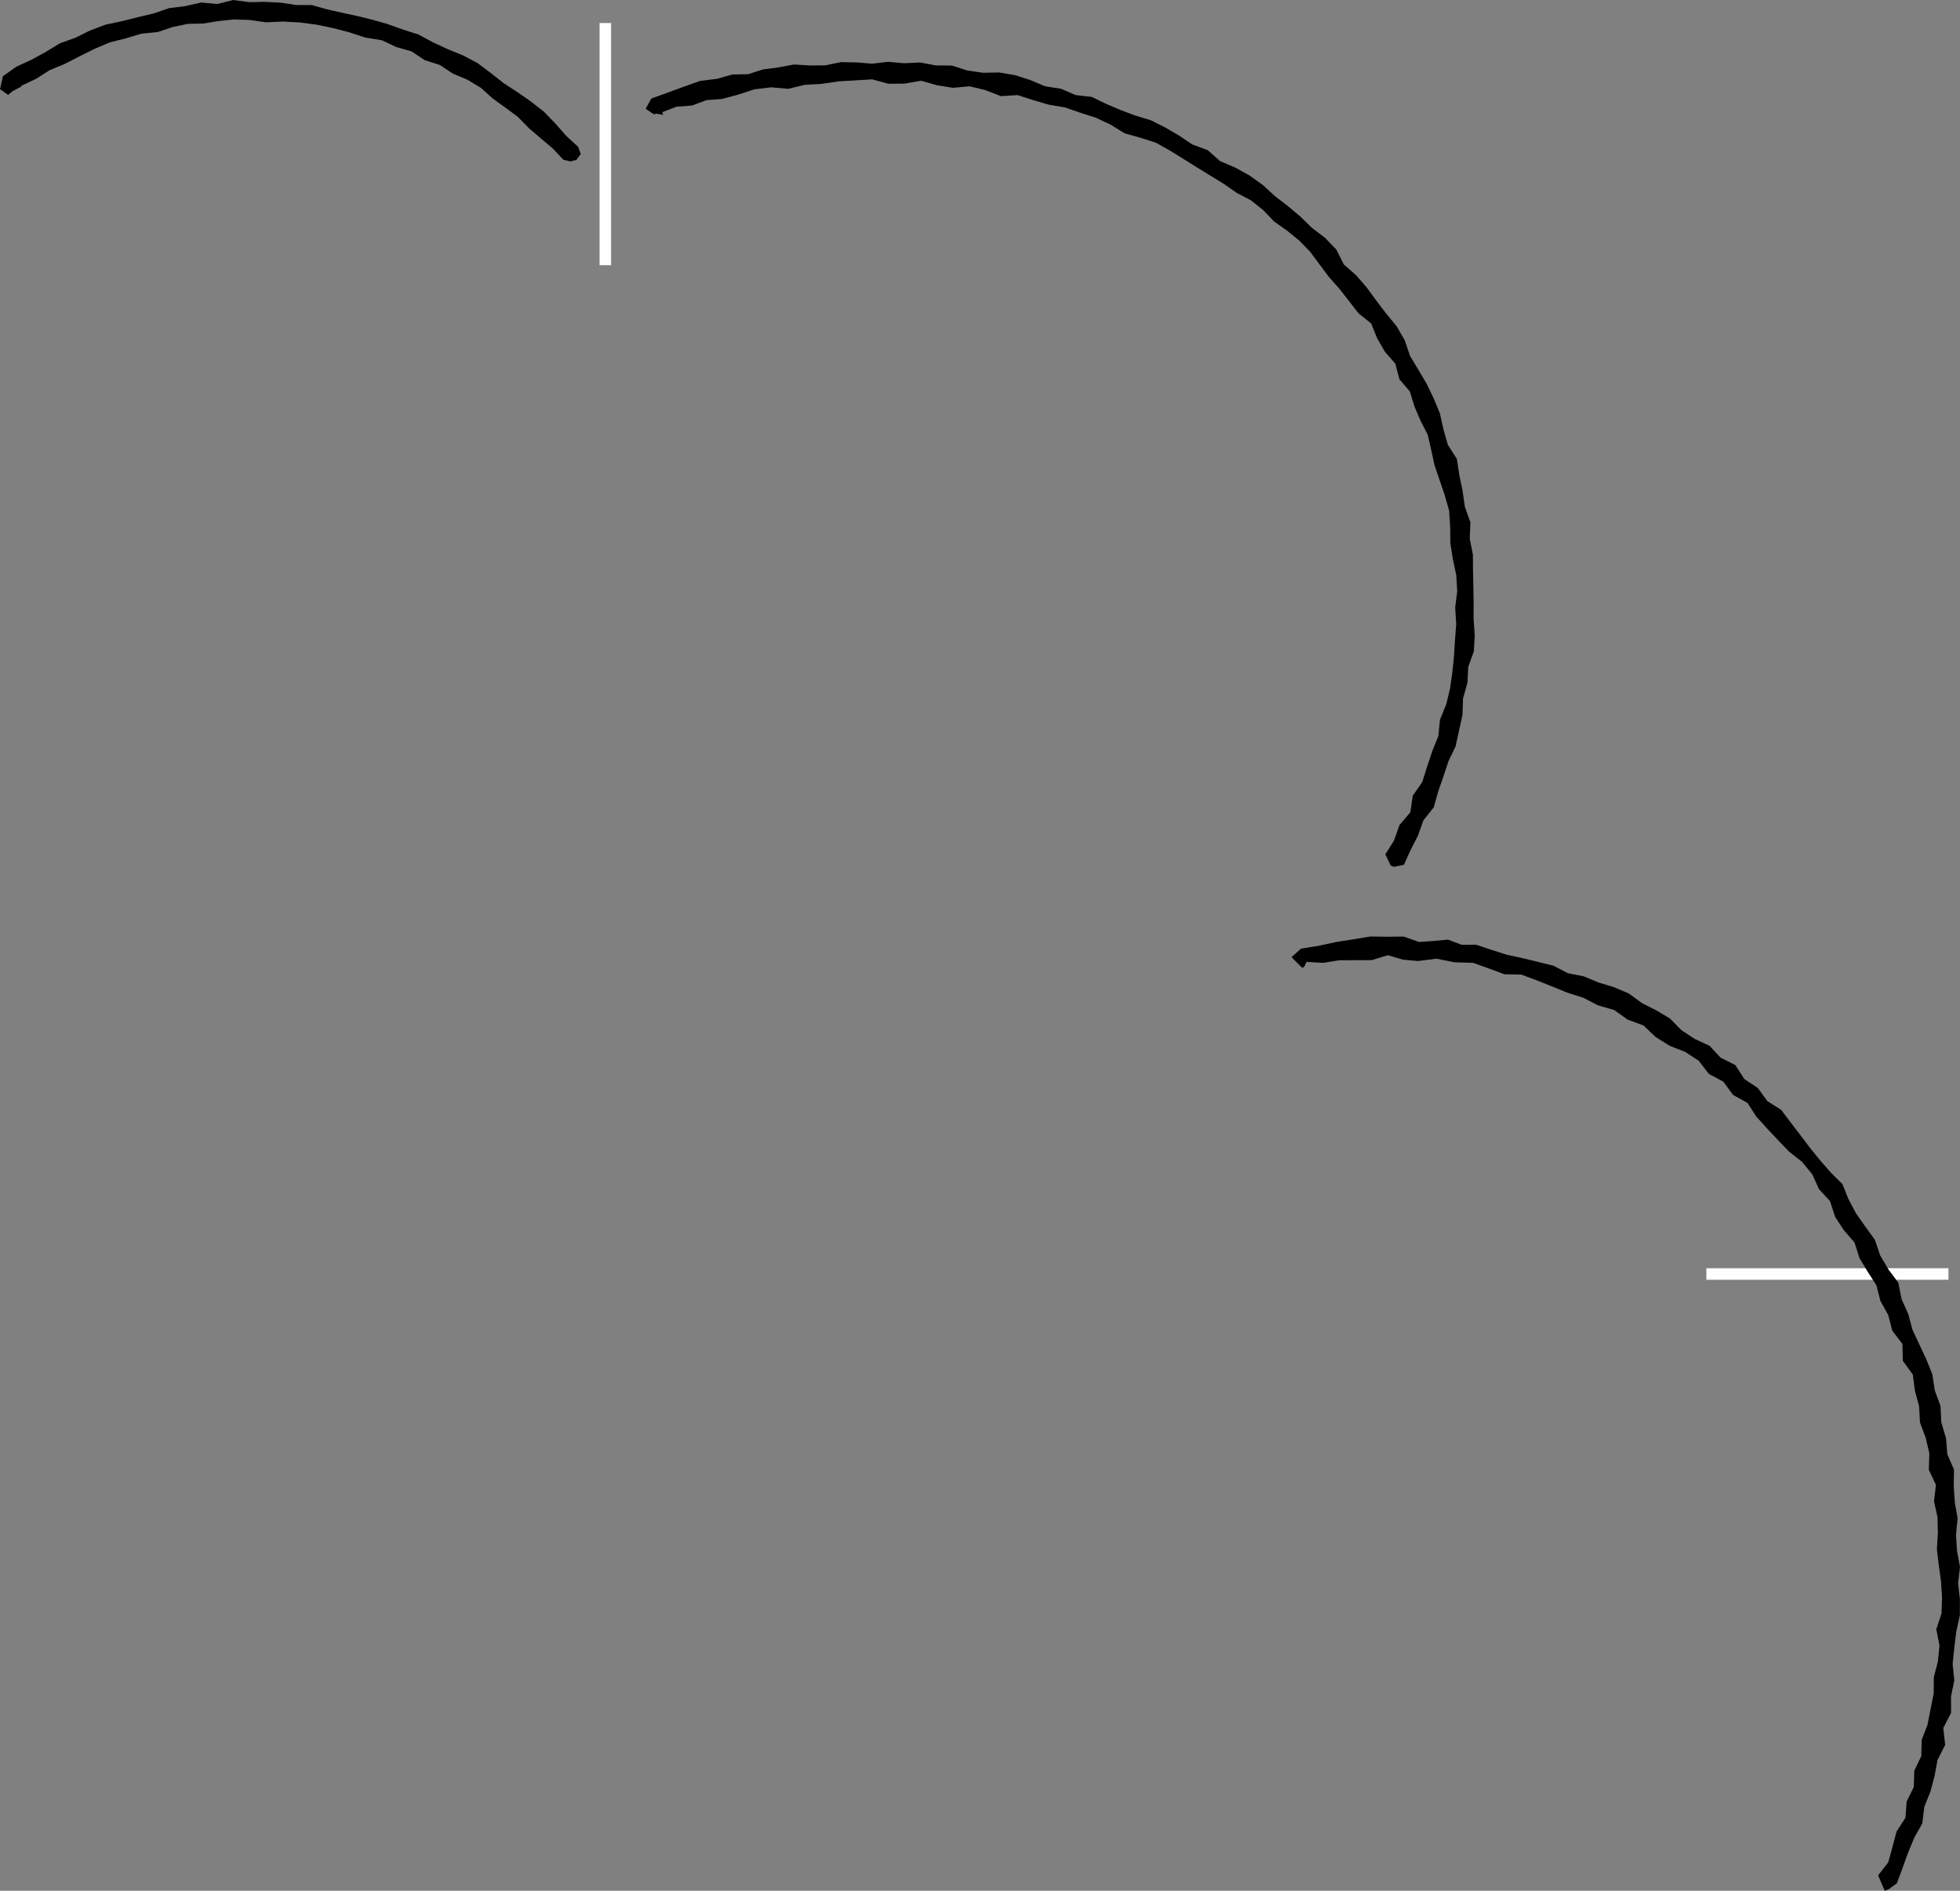 <svg width="170" height="164" viewBox="0 0 170 164" fill="none" xmlns="http://www.w3.org/2000/svg">
<rect x="0" y="0" width="170" height="164" fill="#808080" stroke="none"/>
<rect x="52" y="2" width="1" height="21" fill="white"/>
<rect x="169" y="110" width="1" height="21" transform="rotate(90 169 110)" fill="white"/>
<path d="M120.946 75.18L120.635 75.094L120.158 74.102L120.909 72.907L121.379 71.568L122.324 70.457L122.538 69.014L123.359 67.83L123.782 66.484L124.23 65.148L124.757 63.835L124.897 62.416L125.438 61.096L125.768 59.724L125.968 58.328L126.109 56.922L126.199 55.517L126.305 54.111L126.215 52.702L126.389 51.296L126.309 49.887L126.015 48.501L125.795 47.112L125.782 45.7L125.688 44.288L125.301 42.928L124.864 41.642L124.427 40.365L124.14 39.042L123.836 37.715L123.215 36.502L122.684 35.258L122.284 33.955L121.376 32.893L121.026 31.547L120.115 30.508L119.444 29.334L118.927 28.054L117.825 27.171L116.997 26.103L116.166 25.038L115.269 24.026L114.454 22.941L113.64 21.839L112.686 20.864L111.628 20L110.513 19.213L109.565 18.224L108.497 17.374L107.279 16.736L106.161 15.959L105.003 15.248L103.845 14.536L102.69 13.812L101.489 13.071L100.26 12.38L98.906 11.947L97.54 11.56L96.329 10.812L95.047 10.21L93.703 9.78L92.368 9.317L90.969 9.079L89.614 8.685L88.269 8.249L86.811 8.338L85.476 7.819L84.101 7.485L82.659 7.617L81.271 7.395L79.886 7.002L78.461 7.25L77.052 7.266L75.647 6.883L74.182 6.972L72.717 7.058L71.262 7.273L69.8 7.356L68.368 7.703L66.877 7.574L65.418 7.749L64.013 8.212L62.595 8.589L61.266 8.685L60.025 9.155L58.683 9.254L57.448 9.727L57.522 9.962L56.918 9.856L56.704 9.912L56 9.43L56.491 8.55L57.892 8.04L59.297 7.524L60.712 7.022L62.204 6.833L63.513 6.463L64.884 6.436L66.189 6.02L67.534 5.844L68.872 5.593L70.244 5.679L71.599 5.666L72.941 5.388L74.299 5.414L75.651 5.523L77.036 5.361L78.414 5.484L79.802 5.421L81.171 5.676L82.559 5.685L83.897 6.115L85.262 6.311L86.671 6.287L88.036 6.519L89.361 6.942L90.645 7.485L92.017 7.696L93.292 8.245L94.694 8.404L95.942 9.013L97.213 9.549L98.505 10.035L99.837 10.438L101.068 11.06L102.263 11.755L103.411 12.529L104.753 13.025L105.824 13.974L107.139 14.536L108.38 15.224L109.532 16.048L110.576 17.007L111.698 17.867L112.779 18.777L113.787 19.762L114.922 20.625L115.903 21.644L116.56 22.944L117.628 23.88L118.549 24.945L119.38 26.083L120.235 27.201L121.136 28.296L121.84 29.519L122.301 30.875L123.025 32.076L123.742 33.29L124.353 34.557L124.89 35.857L125.197 37.239L125.581 38.582L126.362 39.812L126.576 41.212L126.859 42.584L127.056 43.967L127.537 45.306L127.477 46.725L127.751 48.098L127.761 49.497L127.791 50.893L127.814 52.285L127.811 53.681L127.911 55.083L127.837 56.486L127.35 57.835L127.277 59.234L126.896 60.58L126.849 61.999L126.549 63.365L126.249 64.738L125.635 66.015L125.194 67.341L124.737 68.664L124.356 70.023L123.455 71.158L122.985 72.481L122.347 73.728L121.767 75.008L120.946 75.18Z" fill="black"/>
<path d="M49.497 13.997L48.873 13.865L47.945 12.876L46.904 12L45.876 11.12L44.925 10.144L43.837 9.337L42.735 8.543L41.717 7.624L40.549 6.916L39.284 6.387L38.146 5.633L36.835 5.216L35.687 4.452L34.365 4.078L33.127 3.493L31.675 3.255L30.29 2.801L28.878 2.434L27.45 2.137L26.002 1.948L24.543 1.869L23.081 1.935L21.63 1.73L20.288 1.687L18.956 1.826L17.631 2.041L16.287 2.071L14.975 2.345L13.7 2.775L12.265 2.921L10.897 3.331L9.505 3.681L8.187 4.244L6.905 4.879L5.64 5.533L4.322 6.079L3.117 6.843L1.822 7.452L1.856 7.505L1.121 7.888L0.701 8.229L0 7.73L0.254 6.608L1.418 5.785L2.723 5.186L3.971 4.505L5.193 3.757L6.541 3.274L7.826 2.639L9.164 2.137L10.569 1.839L11.951 1.492L13.34 1.164L14.671 0.705L16.059 0.533L17.431 0.218L18.846 0.347L20.228 0L21.63 0.189L22.985 0.162L24.336 0.228L25.674 0.433L27.04 0.44L28.351 0.807L29.666 1.105L30.988 1.389L32.299 1.713L33.597 2.08L34.939 2.56L36.297 2.993L37.552 3.671L38.84 4.267L40.166 4.809L41.427 5.474L42.568 6.334L43.686 7.214L44.878 7.991L46.046 8.805L47.167 9.681L48.162 10.703L49.096 11.771L50.144 12.734L50.371 13.359L49.997 13.865L49.497 13.997Z" fill="black"/>
<path d="M163.873 163.827L163.475 163.999L162.895 162.66L163.776 161.532L164.143 160.196L164.497 158.859L165.268 157.665L165.374 156.256L165.992 154.999L166.035 153.587L166.643 152.317L166.676 150.918L167.177 149.615L167.444 148.262L167.717 146.893L167.727 145.484L168.078 144.121L168.221 142.732L167.944 141.316L168.398 139.944L168.441 138.548L168.351 137.152L168.161 135.763L167.994 134.377L168.081 132.981L168.048 131.585L167.744 130.219L167.914 128.794L167.293 127.474L167.343 126.059L167.023 124.699L166.529 123.383L166.452 121.971L166.089 120.624L165.905 119.222L165.041 118.031L165.007 116.569L164.123 115.408L163.776 114.059L163.098 112.838L162.748 111.479L161.99 110.302L161.279 109.111L160.852 107.768L159.924 106.703L159.17 105.542L158.723 104.179L157.772 103.144L157.184 101.854L156.303 100.773L155.179 99.893L154.217 98.891L153.27 97.882L152.339 96.856L151.568 95.662L150.313 94.965L149.475 93.817L148.22 93.149L147.346 92.011L146.174 91.244L144.809 90.701L143.601 89.944L142.54 88.938L141.178 88.439L140 87.602L138.602 87.199L137.33 86.54L135.962 86.107L134.64 85.568L133.305 85.035L131.957 84.533L130.485 84.503L129.13 84L127.762 83.511L126.157 83.464L124.591 83.153L122.983 83.355L121.681 83.233L120.373 82.849L118.971 83.279L117.566 83.282L116.155 83.289L114.763 83.514L113.324 83.431L113.108 83.874L112.937 83.937L112.02 83.021L112.841 82.28L114.336 82.042L115.824 81.718L117.329 81.48L118.844 81.228L120.37 81.248L121.741 81.232L123.083 81.701L124.328 81.615L125.586 81.5L126.777 81.946L128.029 81.94L129.361 82.386L130.689 82.809L132.044 83.101L133.389 83.428L134.74 83.762L135.982 84.407L137.36 84.682L138.642 85.214L139.987 85.624L141.272 86.167L142.406 87L143.648 87.629L144.843 88.34L145.837 89.352L146.992 90.112L148.277 90.708L149.235 91.737L150.513 92.378L151.294 93.589L152.465 94.366L153.29 95.504L154.495 96.268L155.332 97.382L156.177 98.481L157.011 99.585L157.882 100.657L158.796 101.705L159.801 102.698L160.328 104.011L160.976 105.234L161.79 106.389L162.621 107.54L163.078 108.893L163.796 110.106L164.654 111.264L164.934 112.68L165.511 113.966L165.875 115.329L166.472 116.609L167.076 117.892L167.604 119.209L167.817 120.614L168.308 121.944L168.378 123.373L168.785 124.726L168.902 126.135L169.479 127.468L169.456 128.896L169.549 130.302L169.793 131.691L169.653 133.11L169.74 134.513L170 135.912L169.833 137.317L169.993 138.726L169.983 140.135L169.673 141.528L169.506 142.924L169.363 144.319L169.506 145.752L169.222 147.134L169.226 148.563L168.552 149.876L168.712 151.348L168.051 152.648L167.794 154.037L167.434 155.4L166.903 156.716L166.733 158.142L166.035 159.395L165.491 160.698L165.017 162.025L164.527 163.344L163.873 163.827Z" fill="black"/>
</svg>

